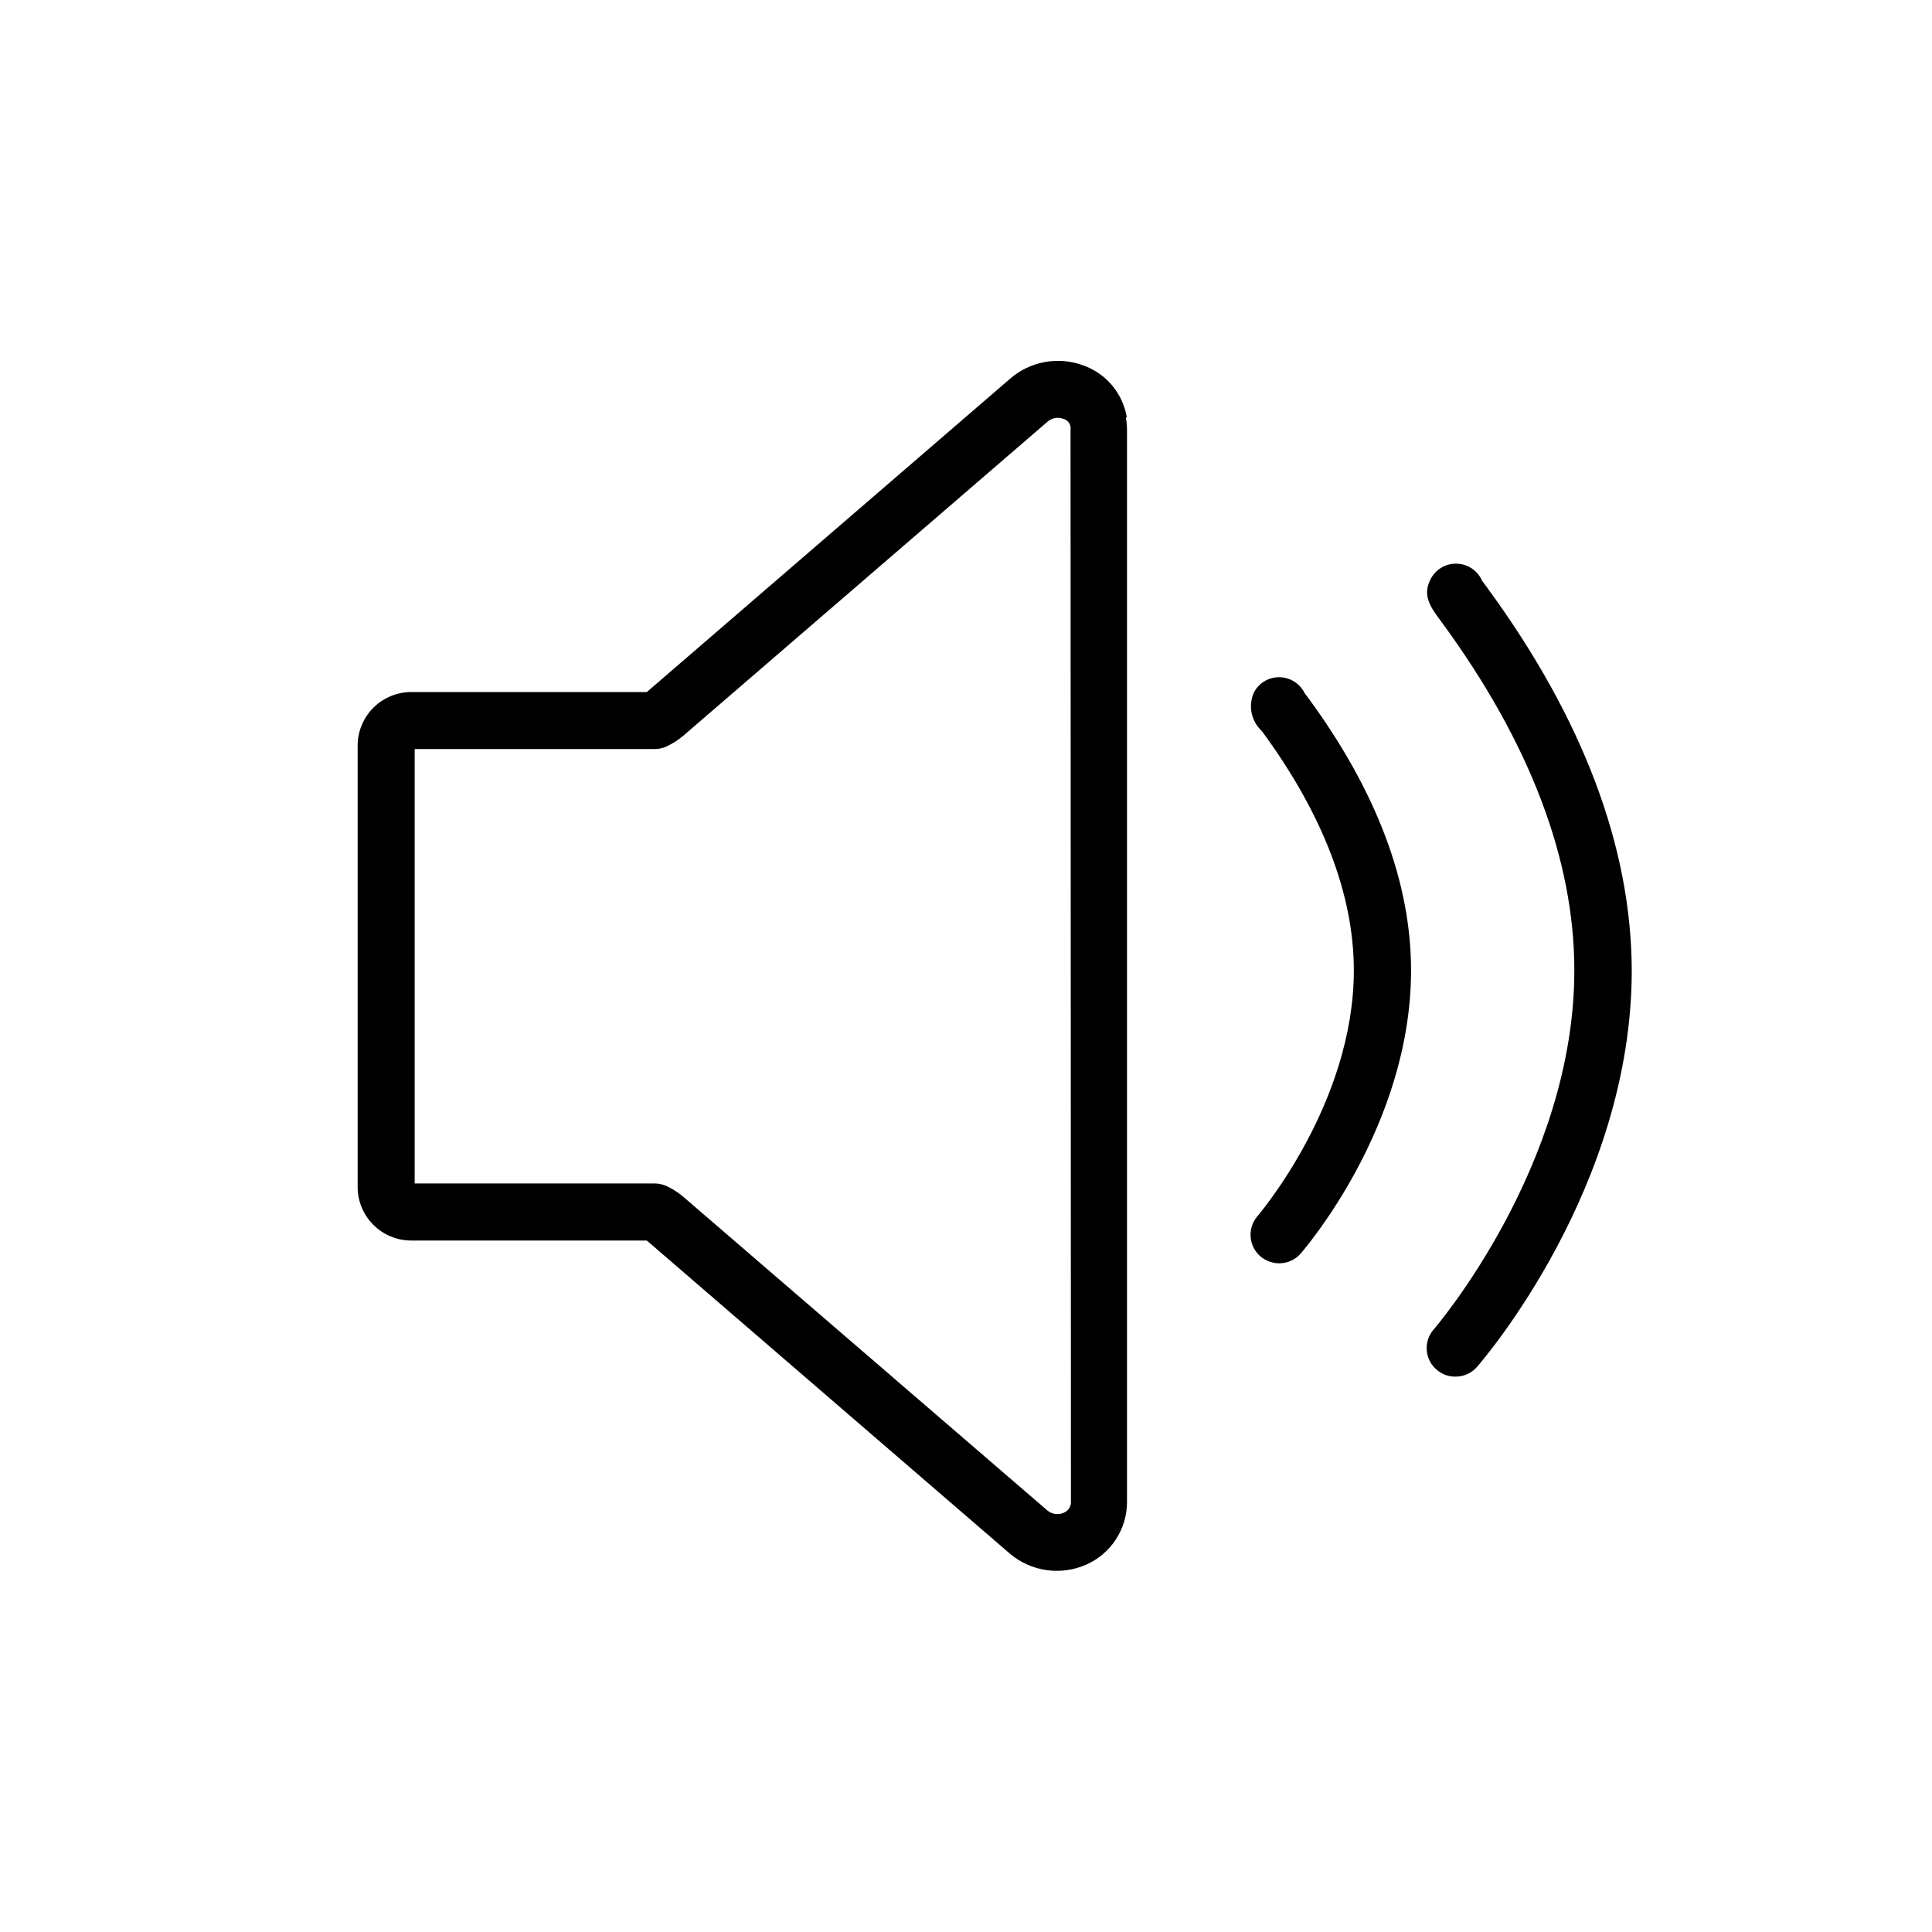 <?xml version="1.0" encoding="UTF-8"?>
<!-- Uploaded to: ICON Repo, www.svgrepo.com, Generator: ICON Repo Mixer Tools -->
<svg fill="#000000" width="800px" height="800px" version="1.1" viewBox="144 144 512 512" xmlns="http://www.w3.org/2000/svg">
 <g>
  <path d="m442.62 254.6c-0.527-3.133-1.883-6.062-3.93-8.492-2.047-2.43-4.711-4.262-7.707-5.312-3.223-1.172-6.695-1.469-10.07-0.855-3.371 0.609-6.523 2.106-9.125 4.332l-96.379 83.129h-62.223c-3.801-0.055-7.469 1.422-10.176 4.09-2.707 2.672-4.234 6.316-4.231 10.117v116.94c0 7.844 6.359 14.207 14.207 14.207h62.422l96.277 83.027c2.754 2.312 6.102 3.809 9.664 4.316s7.195 0.008 10.488-1.445c3.211-1.414 5.941-3.727 7.863-6.66 1.922-2.93 2.953-6.359 2.969-9.863v-284.15c0-1.113-0.102-2.227-0.305-3.324zm-14.812 287.62c-0.043 1.195-0.797 2.246-1.914 2.672-1.441 0.641-3.121 0.406-4.332-0.605l-96.43-83.078c-1.344-1.152-2.836-2.117-4.434-2.871-1.012-0.461-2.113-0.699-3.227-0.707h-63.578v-115.12h63.578c1.113-0.008 2.215-0.246 3.227-0.707 1.594-0.766 3.082-1.73 4.434-2.871l96.531-83.23c1.145-0.969 2.727-1.238 4.129-0.703 0.984 0.258 1.734 1.062 1.914 2.062 0.027 0.305 0.027 0.605 0 0.906z"/>
  <path d="m489.78 327.75c-1.266-2.609-3.902-4.269-6.801-4.285-2.863-0.008-5.484 1.613-6.75 4.184-1.473 3.481-0.609 7.508 2.164 10.074 16.172 21.969 24.387 43.43 24.387 63.43 0 35.266-25.191 64.688-25.492 65.094h-0.004c-1.324 1.508-1.996 3.481-1.863 5.484 0.133 2.004 1.059 3.875 2.57 5.195 1.41 1.195 3.191 1.855 5.039 1.863 2.188-0.008 4.262-0.961 5.691-2.617 1.16-1.359 29.223-33.957 29.223-75.016 0-23.277-9.168-47.609-27.355-72.348z"/>
  <path d="m538.09 299.69-1.309-1.762-0.004-0.004c-1.168-2.699-3.797-4.473-6.738-4.547-2.941-0.078-5.656 1.559-6.965 4.195-2.168 4.281 0 7.305 2.82 11.082 23.582 32.094 35.32 63.23 35.32 92.5 0 51.742-36.879 94.715-37.281 95.168v0.004c-1.32 1.504-1.98 3.477-1.836 5.473 0.141 1.996 1.074 3.852 2.59 5.156 1.383 1.234 3.184 1.898 5.039 1.863 2.18 0.02 4.262-0.922 5.691-2.57 1.664-1.914 41.012-47.609 41.012-105.09-0.102-32.547-12.848-66.652-38.34-101.46z"/>
 </g>
</svg>